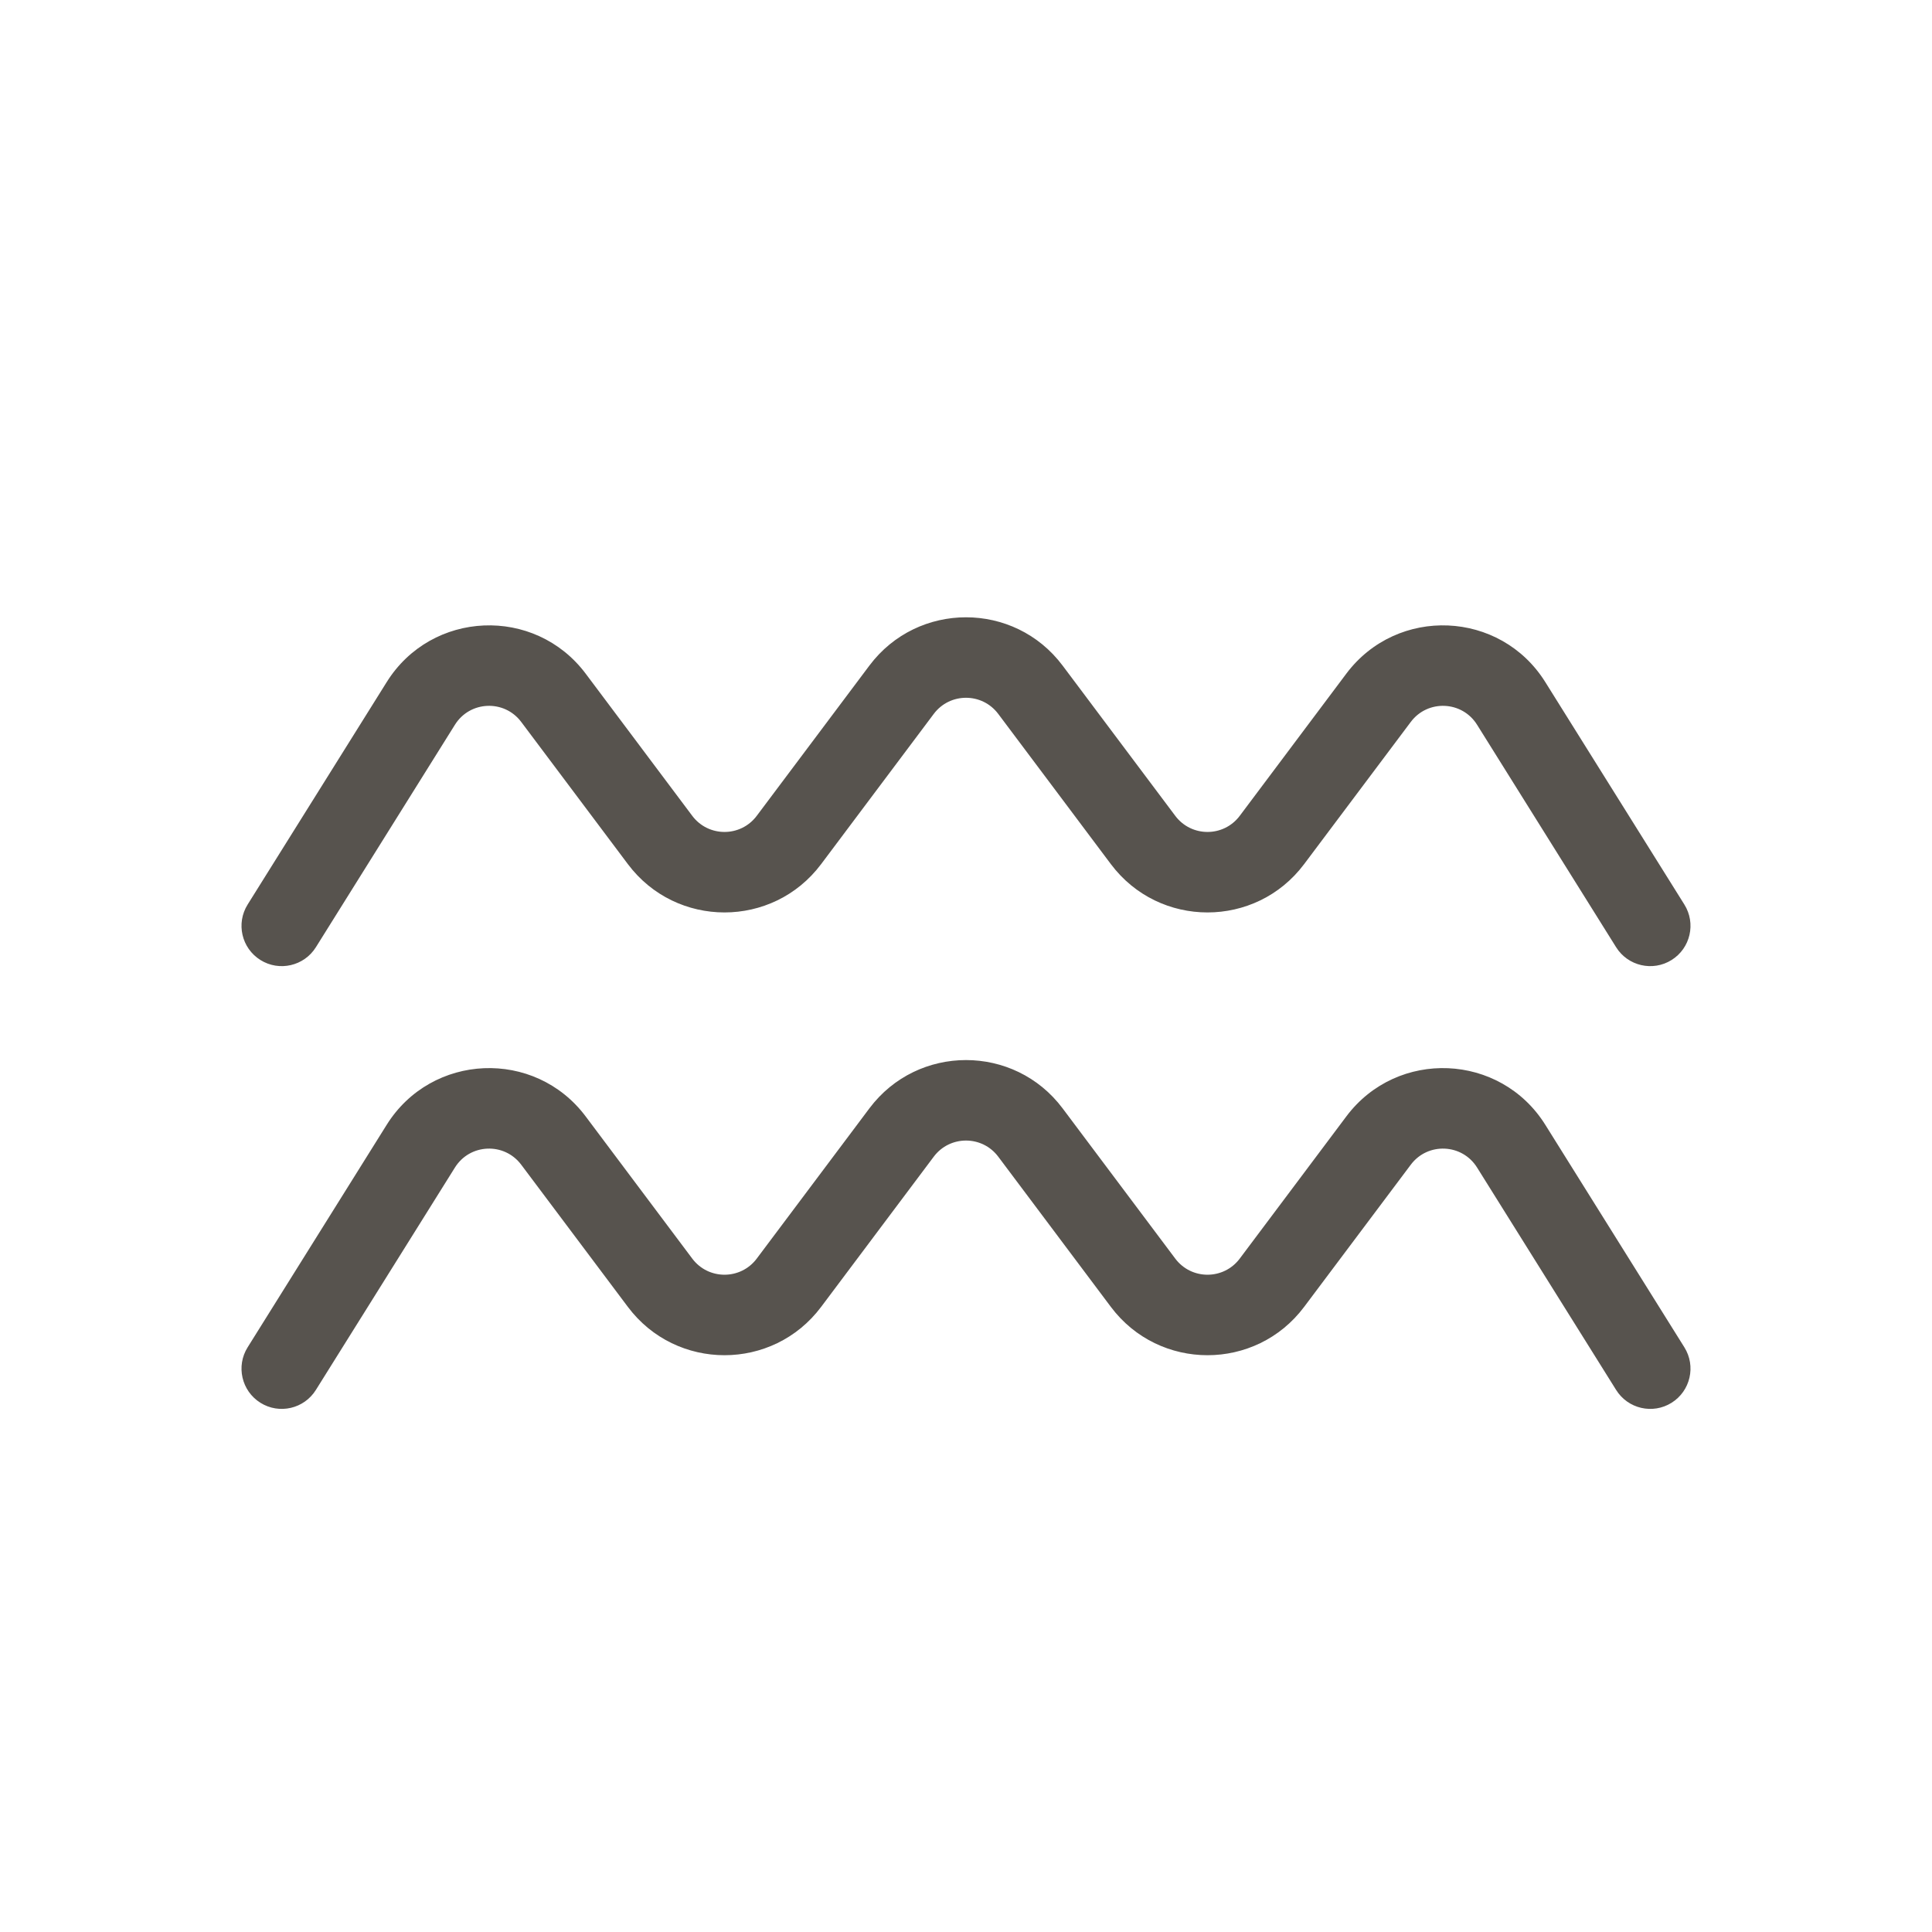 <?xml version="1.0" encoding="utf-8"?>
<svg xmlns="http://www.w3.org/2000/svg" fill="none" height="28" viewBox="0 0 28 28" width="28">
<path d="M13.533 10.346C13.767 10.035 14.233 10.035 14.467 10.346L16.1 12.524C16.8 13.457 18.2 13.457 18.9 12.524L20.446 10.463C20.692 10.135 21.19 10.156 21.407 10.504L23.422 13.728C23.593 14.001 23.953 14.084 24.226 13.913C24.499 13.742 24.582 13.383 24.411 13.109L22.396 9.886C21.745 8.843 20.25 8.78 19.512 9.763L17.967 11.824C17.733 12.135 17.267 12.135 17.033 11.824L15.4 9.646C14.7 8.713 13.3 8.713 12.6 9.646L10.967 11.824C10.733 12.135 10.267 12.135 10.033 11.824L8.488 9.763C7.75 8.78 6.255 8.843 5.604 9.886L3.589 13.109C3.418 13.383 3.501 13.742 3.774 13.913C4.047 14.084 4.407 14.001 4.578 13.728L6.593 10.504C6.81 10.156 7.308 10.135 7.554 10.463L9.1 12.524C9.8 13.457 11.2 13.457 11.9 12.524L13.533 10.346Z" fill="#57534E"/>
<path d="M13.533 16.763C13.767 16.452 14.233 16.452 14.467 16.763L16.1 18.941C16.8 19.874 18.2 19.874 18.9 18.941L20.446 16.88C20.692 16.552 21.19 16.573 21.407 16.921L23.422 20.144C23.593 20.418 23.953 20.501 24.226 20.33C24.499 20.159 24.582 19.799 24.411 19.526L22.396 16.302C21.745 15.26 20.25 15.196 19.512 16.18L17.967 18.241C17.733 18.552 17.267 18.552 17.033 18.241L15.4 16.063C14.7 15.13 13.3 15.13 12.6 16.063L10.967 18.241C10.733 18.552 10.267 18.552 10.033 18.241L8.488 16.18C7.75 15.196 6.255 15.26 5.604 16.302L3.589 19.526C3.418 19.799 3.501 20.159 3.774 20.33C4.047 20.501 4.407 20.418 4.578 20.144L6.593 16.921C6.81 16.573 7.308 16.552 7.554 16.88L9.1 18.941C9.8 19.874 11.2 19.874 11.9 18.941L13.533 16.763Z" fill="#57534E"/>
</svg>